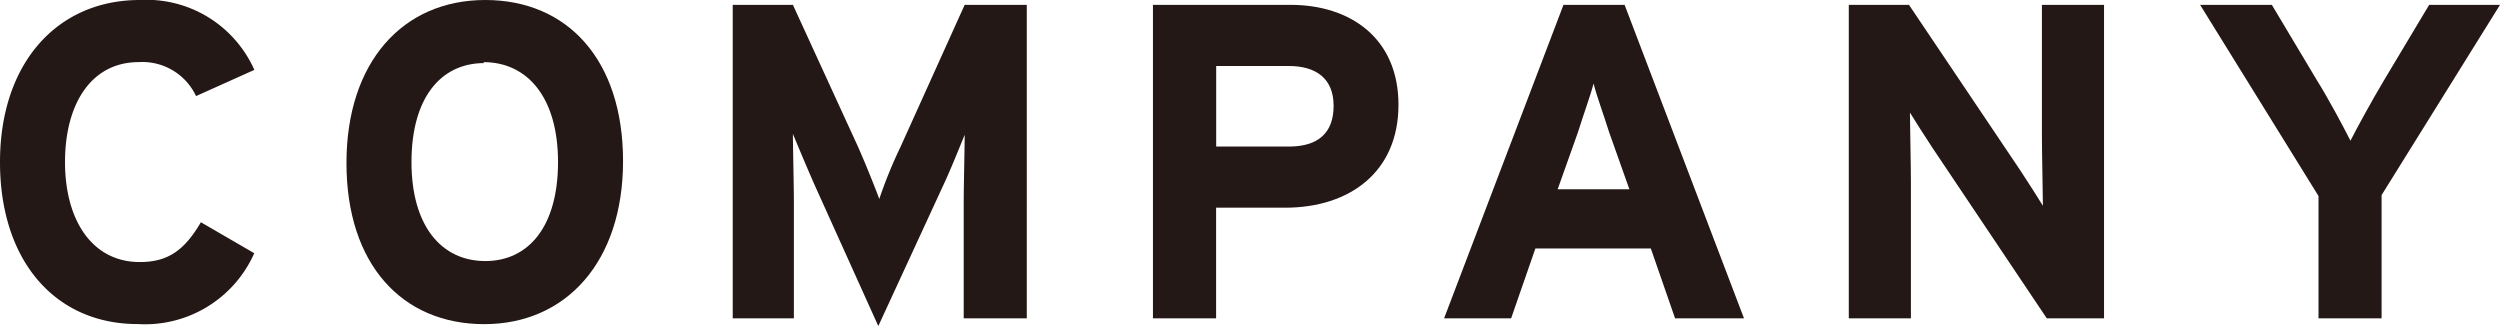 <svg xmlns="http://www.w3.org/2000/svg" width="153.335" height="20" viewBox="0 0 153.335 20"><defs><style>.a{fill:#231815;}</style></defs><g transform="translate(76.667 10)"><g transform="translate(-76.667 -10)"><path class="a" d="M12.024,5.893A3.631,3.631,0,0,0,8.512,3.81c-2.917,0-4.524,2.56-4.524,6.131s1.667,6.131,4.583,6.131c1.726,0,2.738-.714,3.75-2.441l3.274,1.9a7.332,7.332,0,0,1-7.143,4.345C3.393,19.881,0,16.012,0,9.941S3.512,0,8.572,0A7.238,7.238,0,0,1,15.6,4.286Z"/><path class="a" d="M44.152,19.881c-5.06,0-8.452-3.691-8.452-9.881S39.152,0,44.212,0s8.452,3.691,8.452,9.881S49.153,19.881,44.152,19.881Zm0-16.012c-2.679,0-4.464,2.143-4.464,6.071s1.845,6.071,4.524,6.071,4.464-2.143,4.464-6.071S46.831,3.81,44.093,3.81Z" transform="translate(-14.45 0)"/><path class="a" d="M89.667,19.726V12.7c0-1.071.06-3.512.06-4.226-.3.714-.833,2.083-1.369,3.214L84.429,20.2,80.56,11.631c-.476-1.071-1.071-2.5-1.369-3.214,0,.714.06,3.214.06,4.226v7.083H75.5V.5h3.691l3.988,8.691c.476,1.071,1.071,2.56,1.31,3.214A28.271,28.271,0,0,1,85.8,9.191L89.726.5h3.81V19.726Z" transform="translate(-30.559 -0.202)"/><path class="a" d="M126.9,12.941h-4.226v6.786H118.8V.5h8.452c3.631,0,6.607,2.024,6.607,6.131S130.883,12.941,126.9,12.941Zm.179-8.691h-4.4V9.191h4.464c1.786,0,2.738-.833,2.738-2.5s-1.071-2.44-2.738-2.44Z" transform="translate(-48.085 -0.202)"/><path class="a" d="M162.967,19.726l-1.488-4.286H154.4l-1.488,4.286H148.8L156.122.5h3.75l7.322,19.226ZM158.919,8.3c-.357-1.131-.774-2.262-.952-2.976-.179.714-.6,1.845-.952,2.976l-1.25,3.512h4.4Z" transform="translate(-60.228 -0.202)"/><path class="a" d="M202.643,19.726,195.619,9.25c-.476-.714-1.071-1.667-1.369-2.143,0,.714.06,3.155.06,4.226v8.393H190.5V.5h3.691l6.845,10.179c.476.714,1.071,1.667,1.369,2.143,0-.714-.06-3.155-.06-4.226V.5h3.81V19.726Z" transform="translate(-77.106 -0.202)"/><path class="a" d="M237.831,12.167v7.56h-3.869v-7.5L226.7.5h4.4l2.738,4.583c.714,1.131,1.726,3.036,2.083,3.75.357-.714,1.369-2.56,2.083-3.75L240.748.5h4.345Z" transform="translate(-91.758 -0.202)"/></g></g></svg>